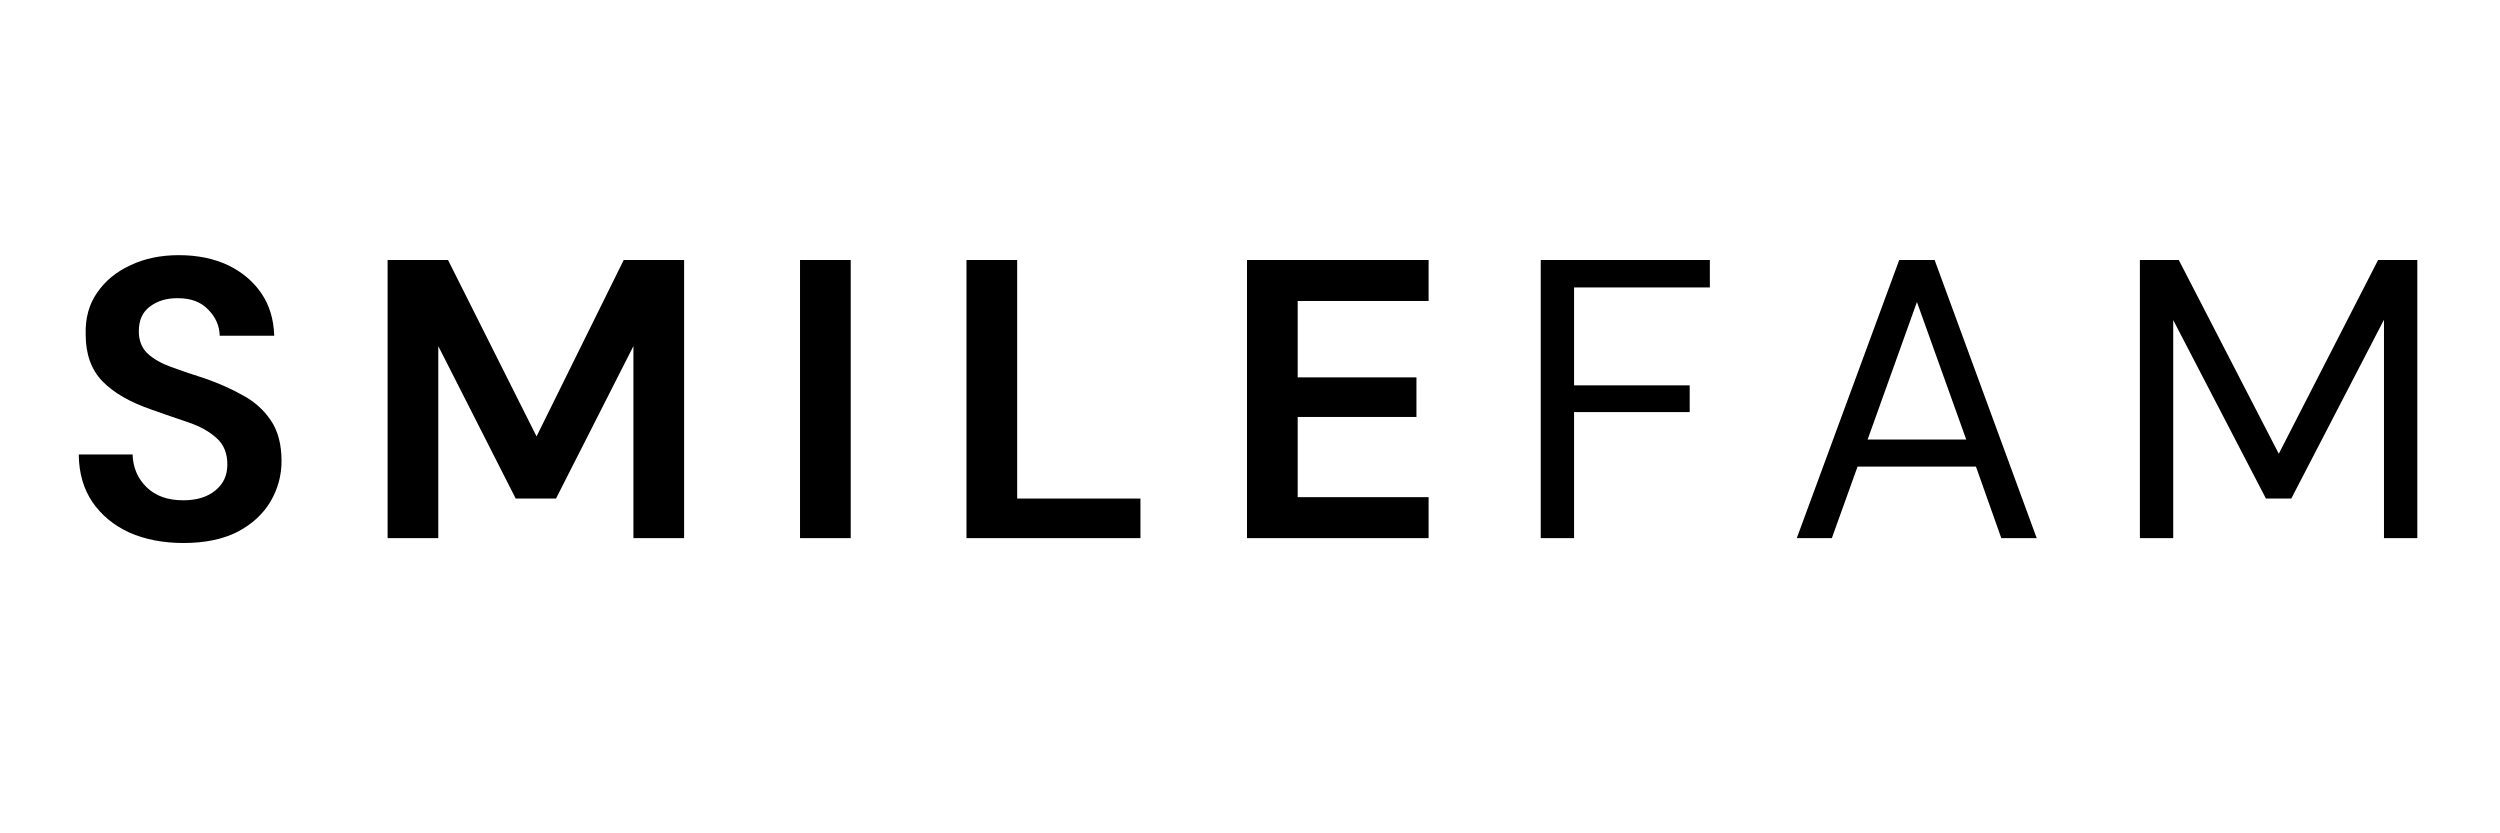 <svg xmlns="http://www.w3.org/2000/svg" xmlns:xlink="http://www.w3.org/1999/xlink" width="150" zoomAndPan="magnify" viewBox="0 0 112.5 37.5" height="50" preserveAspectRatio="xMidYMid meet" version="1.0"><defs><g/></defs><g fill="#000000" fill-opacity="1"><g transform="translate(2.778, 24.216)"><g><path d="M 5.484 0.219 C 4.566 0.219 3.754 0.062 3.047 -0.25 C 2.348 -0.57 1.797 -1.023 1.391 -1.609 C 0.984 -2.203 0.773 -2.922 0.766 -3.766 L 3.188 -3.766 C 3.207 -3.18 3.414 -2.691 3.812 -2.297 C 4.219 -1.898 4.77 -1.703 5.469 -1.703 C 6.07 -1.703 6.551 -1.848 6.906 -2.141 C 7.27 -2.43 7.453 -2.82 7.453 -3.312 C 7.453 -3.82 7.289 -4.219 6.969 -4.5 C 6.656 -4.789 6.238 -5.023 5.719 -5.203 C 5.195 -5.379 4.641 -5.57 4.047 -5.781 C 3.078 -6.113 2.336 -6.539 1.828 -7.062 C 1.328 -7.582 1.078 -8.281 1.078 -9.156 C 1.055 -9.895 1.227 -10.523 1.594 -11.047 C 1.957 -11.578 2.457 -11.988 3.094 -12.281 C 3.727 -12.582 4.453 -12.734 5.266 -12.734 C 6.109 -12.734 6.848 -12.582 7.484 -12.281 C 8.117 -11.977 8.617 -11.555 8.984 -11.016 C 9.348 -10.484 9.539 -9.848 9.562 -9.109 L 7.109 -9.109 C 7.098 -9.555 6.926 -9.945 6.594 -10.281 C 6.27 -10.625 5.816 -10.797 5.234 -10.797 C 4.734 -10.805 4.312 -10.68 3.969 -10.422 C 3.633 -10.172 3.469 -9.801 3.469 -9.312 C 3.469 -8.895 3.598 -8.562 3.859 -8.312 C 4.117 -8.07 4.473 -7.867 4.922 -7.703 C 5.379 -7.535 5.898 -7.359 6.484 -7.172 C 7.109 -6.953 7.676 -6.695 8.188 -6.406 C 8.695 -6.125 9.109 -5.75 9.422 -5.281 C 9.734 -4.812 9.891 -4.207 9.891 -3.469 C 9.891 -2.812 9.723 -2.203 9.391 -1.641 C 9.055 -1.078 8.562 -0.625 7.906 -0.281 C 7.25 0.051 6.441 0.219 5.484 0.219 Z M 5.484 0.219 "/></g></g></g><g fill="#000000" fill-opacity="1"><g transform="translate(16.223, 24.216)"><g><path d="M 1.219 0 L 1.219 -12.516 L 3.938 -12.516 L 7.922 -4.578 L 11.844 -12.516 L 14.562 -12.516 L 14.562 0 L 12.281 0 L 12.281 -8.641 L 8.797 -1.781 L 6.984 -1.781 L 3.5 -8.641 L 3.5 0 Z M 1.219 0 "/></g></g></g><g fill="#000000" fill-opacity="1"><g transform="translate(34.782, 24.216)"><g><path d="M 1.219 0 L 1.219 -12.516 L 3.5 -12.516 L 3.5 0 Z M 1.219 0 "/></g></g></g><g fill="#000000" fill-opacity="1"><g transform="translate(42.273, 24.216)"><g><path d="M 1.219 0 L 1.219 -12.516 L 3.5 -12.516 L 3.5 -1.781 L 9.047 -1.781 L 9.047 0 Z M 1.219 0 "/></g></g></g><g fill="#000000" fill-opacity="1"><g transform="translate(54.896, 24.216)"><g><path d="M 1.219 0 L 1.219 -12.516 L 9.391 -12.516 L 9.391 -10.672 L 3.5 -10.672 L 3.5 -7.234 L 8.844 -7.234 L 8.844 -5.453 L 3.5 -5.453 L 3.5 -1.844 L 9.391 -1.844 L 9.391 0 Z M 1.219 0 "/></g></g></g><g fill="#000000" fill-opacity="1"><g transform="translate(68.005, 24.216)"><g><path d="M 1.328 0 L 1.328 -12.516 L 8.938 -12.516 L 8.938 -11.281 L 2.828 -11.281 L 2.828 -6.875 L 8.031 -6.875 L 8.031 -5.672 L 2.828 -5.672 L 2.828 0 Z M 1.328 0 "/></g></g></g><g fill="#000000" fill-opacity="1"><g transform="translate(80.324, 24.216)"><g><path d="M 0.531 0 L 5.141 -12.516 L 6.734 -12.516 L 11.328 0 L 9.734 0 L 8.594 -3.219 L 3.266 -3.219 L 2.109 0 Z M 3.719 -4.438 L 8.156 -4.438 L 5.938 -10.625 Z M 3.719 -4.438 "/></g></g></g><g fill="#000000" fill-opacity="1"><g transform="translate(94.967, 24.216)"><g><path d="M 1.328 0 L 1.328 -12.516 L 3.078 -12.516 L 7.578 -3.797 L 12.047 -12.516 L 13.812 -12.516 L 13.812 0 L 12.312 0 L 12.312 -9.828 L 8.141 -1.781 L 7 -1.781 L 2.828 -9.812 L 2.828 0 Z M 1.328 0 "/></g></g></g></svg>